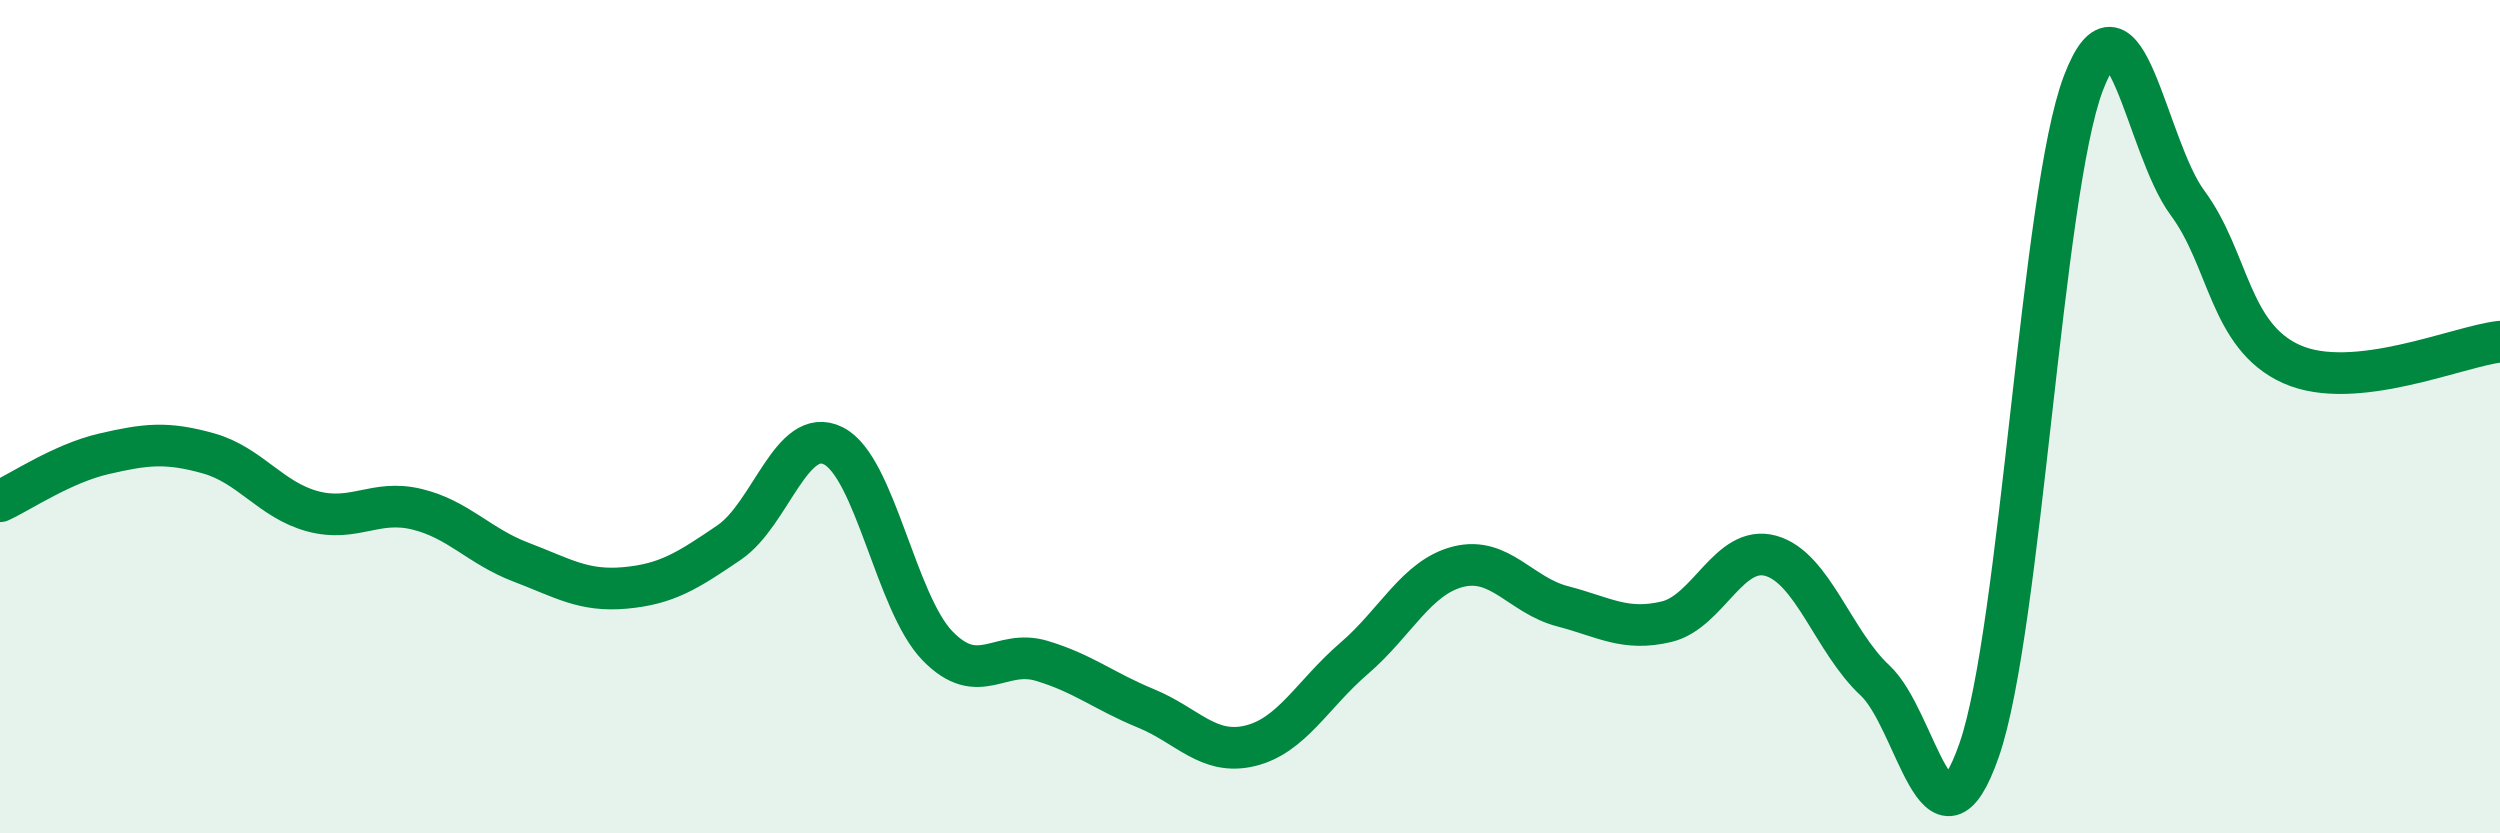 
    <svg width="60" height="20" viewBox="0 0 60 20" xmlns="http://www.w3.org/2000/svg">
      <path
        d="M 0,12.03 C 0.5,11.8 1.5,11.12 2.5,10.89 C 3.5,10.66 4,10.6 5,10.88 C 6,11.16 6.5,12 7.5,12.27 C 8.5,12.54 9,11.98 10,12.22 C 11,12.46 11.5,13.11 12.5,13.49 C 13.5,13.87 14,14.2 15,14.11 C 16,14.02 16.5,13.7 17.5,13.02 C 18.5,12.34 19,10.2 20,10.7 C 21,11.2 21.5,14.47 22.5,15.5 C 23.5,16.53 24,15.56 25,15.86 C 26,16.16 26.5,16.59 27.5,17 C 28.5,17.41 29,18.14 30,17.9 C 31,17.66 31.5,16.66 32.5,15.8 C 33.5,14.94 34,13.85 35,13.6 C 36,13.35 36.5,14.29 37.5,14.55 C 38.5,14.81 39,15.16 40,14.92 C 41,14.68 41.5,13.06 42.5,13.34 C 43.5,13.62 44,15.4 45,16.33 C 46,17.26 46.5,20.87 47.5,18 C 48.5,15.13 49,4.63 50,2 C 51,-0.63 51.5,3.52 52.5,4.87 C 53.5,6.22 53.5,8.07 55,8.74 C 56.5,9.41 59,8.31 60,8.2L60 20L0 20Z"
        fill="#008740"
        opacity="0.1"
        stroke-linecap="round"
        stroke-linejoin="round"
      />
      <path
        d="M 0,12.03 C 0.5,11.8 1.5,11.12 2.5,10.89 C 3.5,10.66 4,10.6 5,10.88 C 6,11.16 6.5,12 7.5,12.27 C 8.5,12.54 9,11.98 10,12.22 C 11,12.46 11.5,13.11 12.5,13.49 C 13.5,13.87 14,14.2 15,14.11 C 16,14.02 16.5,13.7 17.5,13.02 C 18.5,12.34 19,10.2 20,10.7 C 21,11.2 21.5,14.47 22.5,15.5 C 23.5,16.53 24,15.56 25,15.86 C 26,16.16 26.5,16.59 27.5,17 C 28.5,17.41 29,18.14 30,17.9 C 31,17.66 31.5,16.66 32.5,15.8 C 33.5,14.94 34,13.85 35,13.6 C 36,13.35 36.5,14.29 37.5,14.55 C 38.5,14.81 39,15.16 40,14.92 C 41,14.68 41.5,13.06 42.5,13.34 C 43.5,13.62 44,15.4 45,16.33 C 46,17.26 46.5,20.87 47.5,18 C 48.5,15.13 49,4.63 50,2 C 51,-0.63 51.5,3.52 52.5,4.87 C 53.5,6.22 53.5,8.07 55,8.74 C 56.5,9.41 59,8.31 60,8.2"
        stroke="#008740"
        stroke-width="1"
        fill="none"
        stroke-linecap="round"
        stroke-linejoin="round"
      />
    </svg>
  